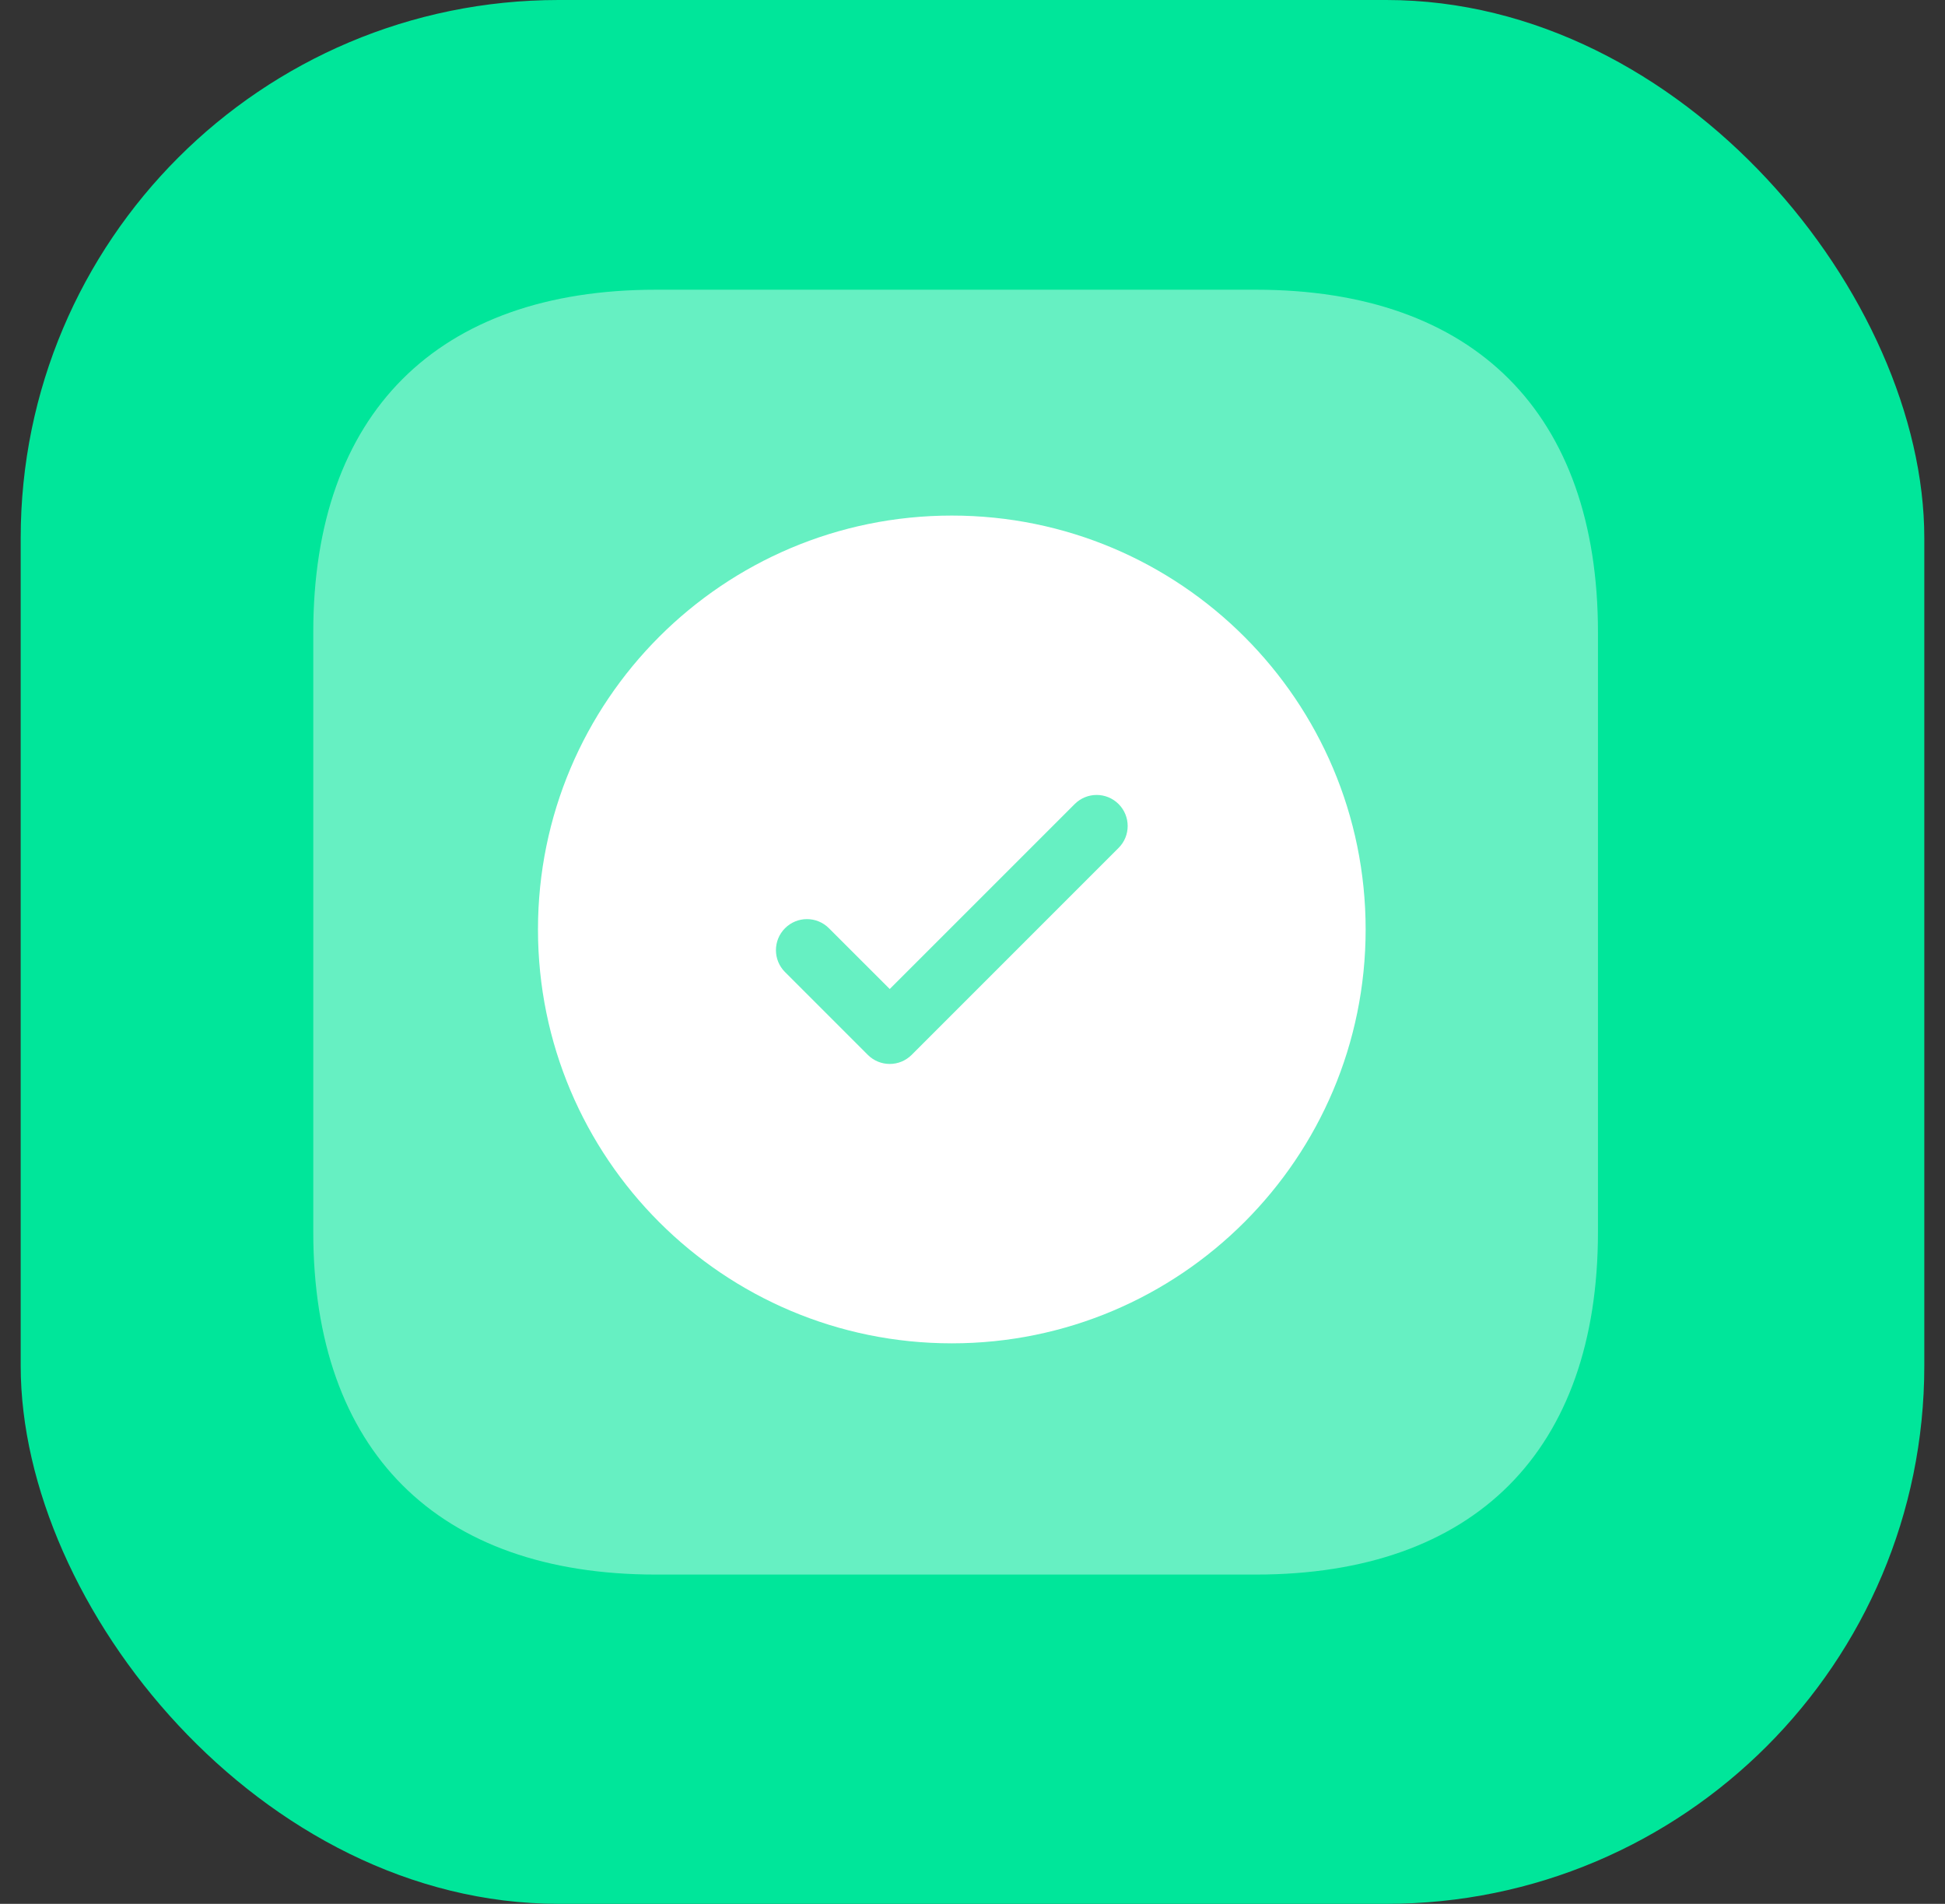 <svg width="47" height="46" viewBox="0 0 47 46" fill="none" xmlns="http://www.w3.org/2000/svg">
<rect x="0" y="0" width="47" height="46" fill="#333333" stroke="none"/>
<rect x="0.5" width="46" height="46" rx="13" fill="#00E69A"/>
<g clip-path="url(#clip0_6954_10406)">
<path opacity="0.4" d="M30.349 7H15.849C10.564 7 7.57 9.994 7.57 15.278V29.765C7.57 35.05 10.564 38.044 15.849 38.044H30.349C35.634 38.044 38.614 35.05 38.614 29.765V15.278C38.614 9.994 35.634 7 30.349 7Z" fill="white"/>
<path fill-rule="evenodd" clip-rule="evenodd" d="M33 22.457C33 27.98 28.523 32.457 23 32.457C17.477 32.457 13 27.98 13 22.457C13 16.934 17.477 12.457 23 12.457C28.523 12.457 33 16.934 33 22.457ZM27.03 19.427C27.323 19.72 27.323 20.195 27.03 20.487L22.03 25.487C21.737 25.78 21.263 25.78 20.97 25.487L18.97 23.487C18.677 23.195 18.677 22.72 18.97 22.427C19.263 22.134 19.737 22.134 20.03 22.427L21.5 23.896L23.735 21.662L25.97 19.427C26.263 19.134 26.737 19.134 27.03 19.427Z" fill="white"/>
</g>
<defs>
<clipPath id="clip0_6954_10406">
<rect width="32" height="32" fill="white" transform="translate(7.5 7)"/>
</clipPath>
</defs>
</svg>
